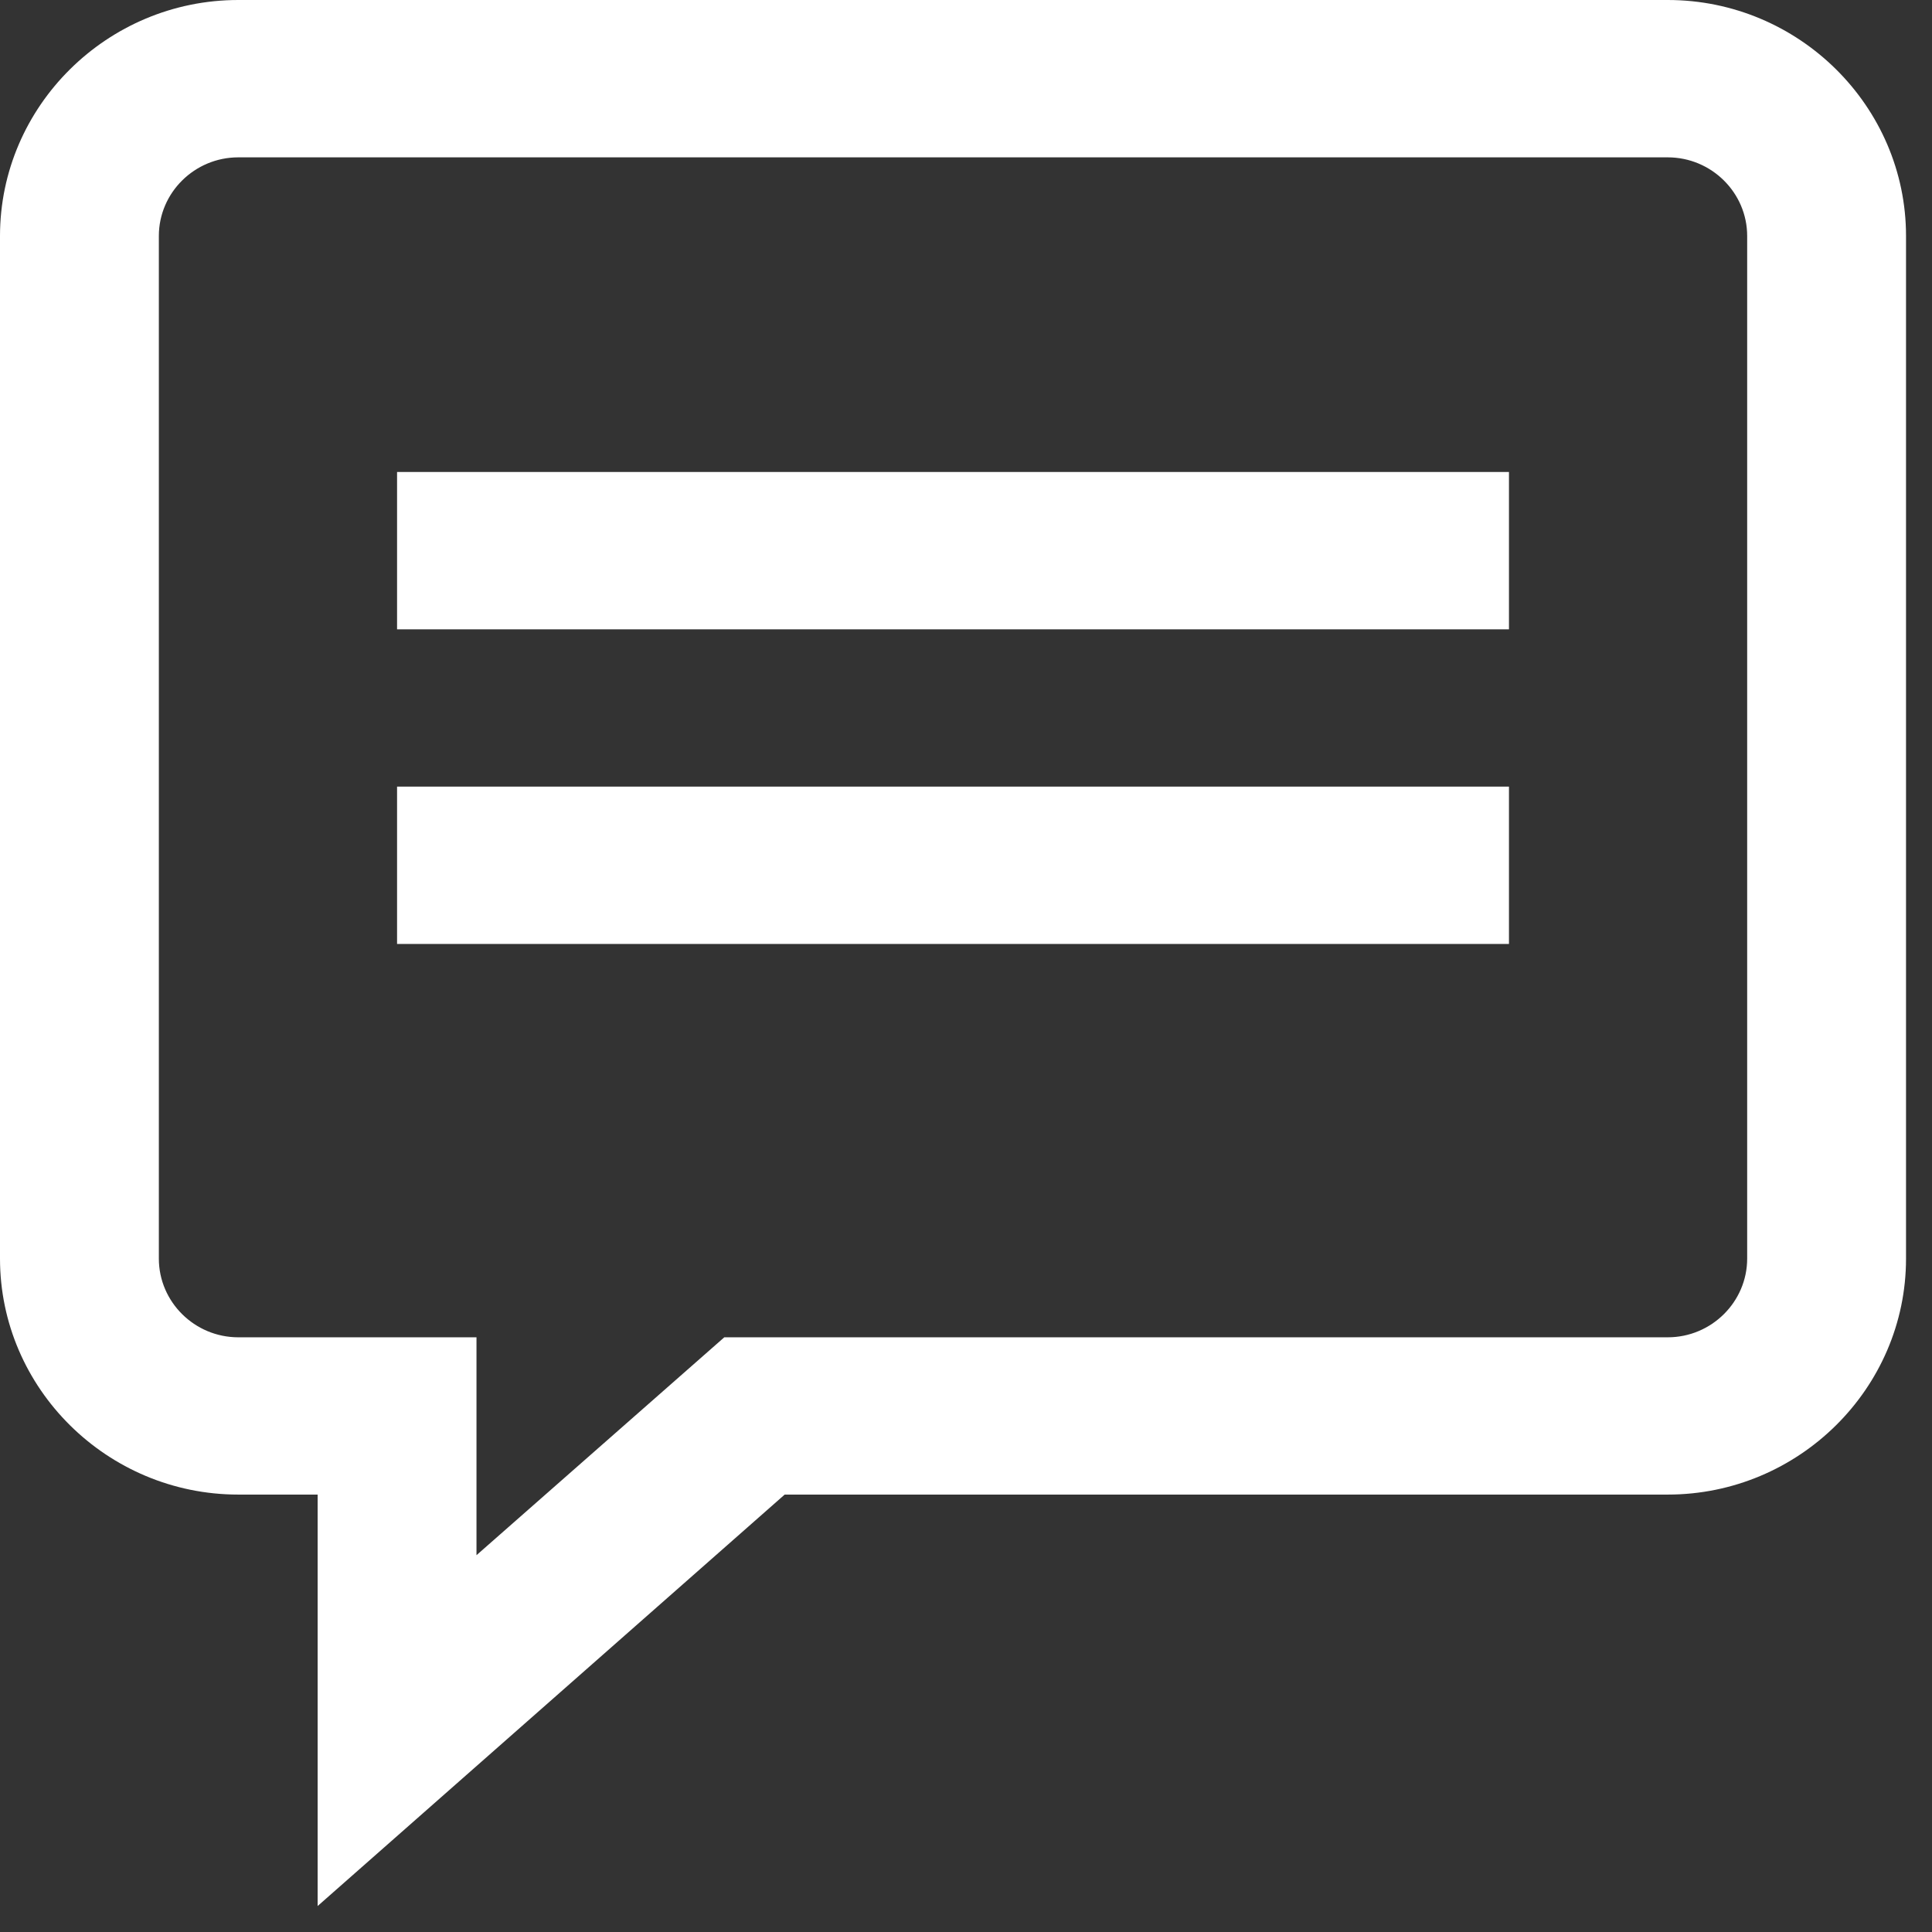 <svg width="27" height="27" viewBox="0 0 27 27" fill="none" xmlns="http://www.w3.org/2000/svg">
<rect x="0" y="0" width="27" height="27" fill="#333333" stroke="none"/>
<path d="M23.307 0H3.33C1.498 0 0 1.484 0 3.298V17.589C0 19.403 1.498 20.887 3.33 20.887H4.439V26.637L10.966 20.887H23.307C25.139 20.887 26.637 19.403 26.637 17.589V3.298C26.637 1.484 25.139 0 23.307 0ZM24.417 17.589C24.417 18.194 23.918 18.689 23.307 18.689H10.122L6.659 21.734V18.689H3.33C2.719 18.689 2.22 18.194 2.22 17.589V3.298C2.22 2.693 2.719 2.199 3.33 2.199H23.307C23.918 2.199 24.417 2.693 24.417 3.298V17.589Z" fill="#FFF"/>
<path d="M21.088 6.596H5.549V8.795H21.088V6.596Z" fill="#FFF"/>
<path d="M21.088 10.993H5.549V13.192H21.088V10.993Z" fill="#FFF"/>
</svg>
